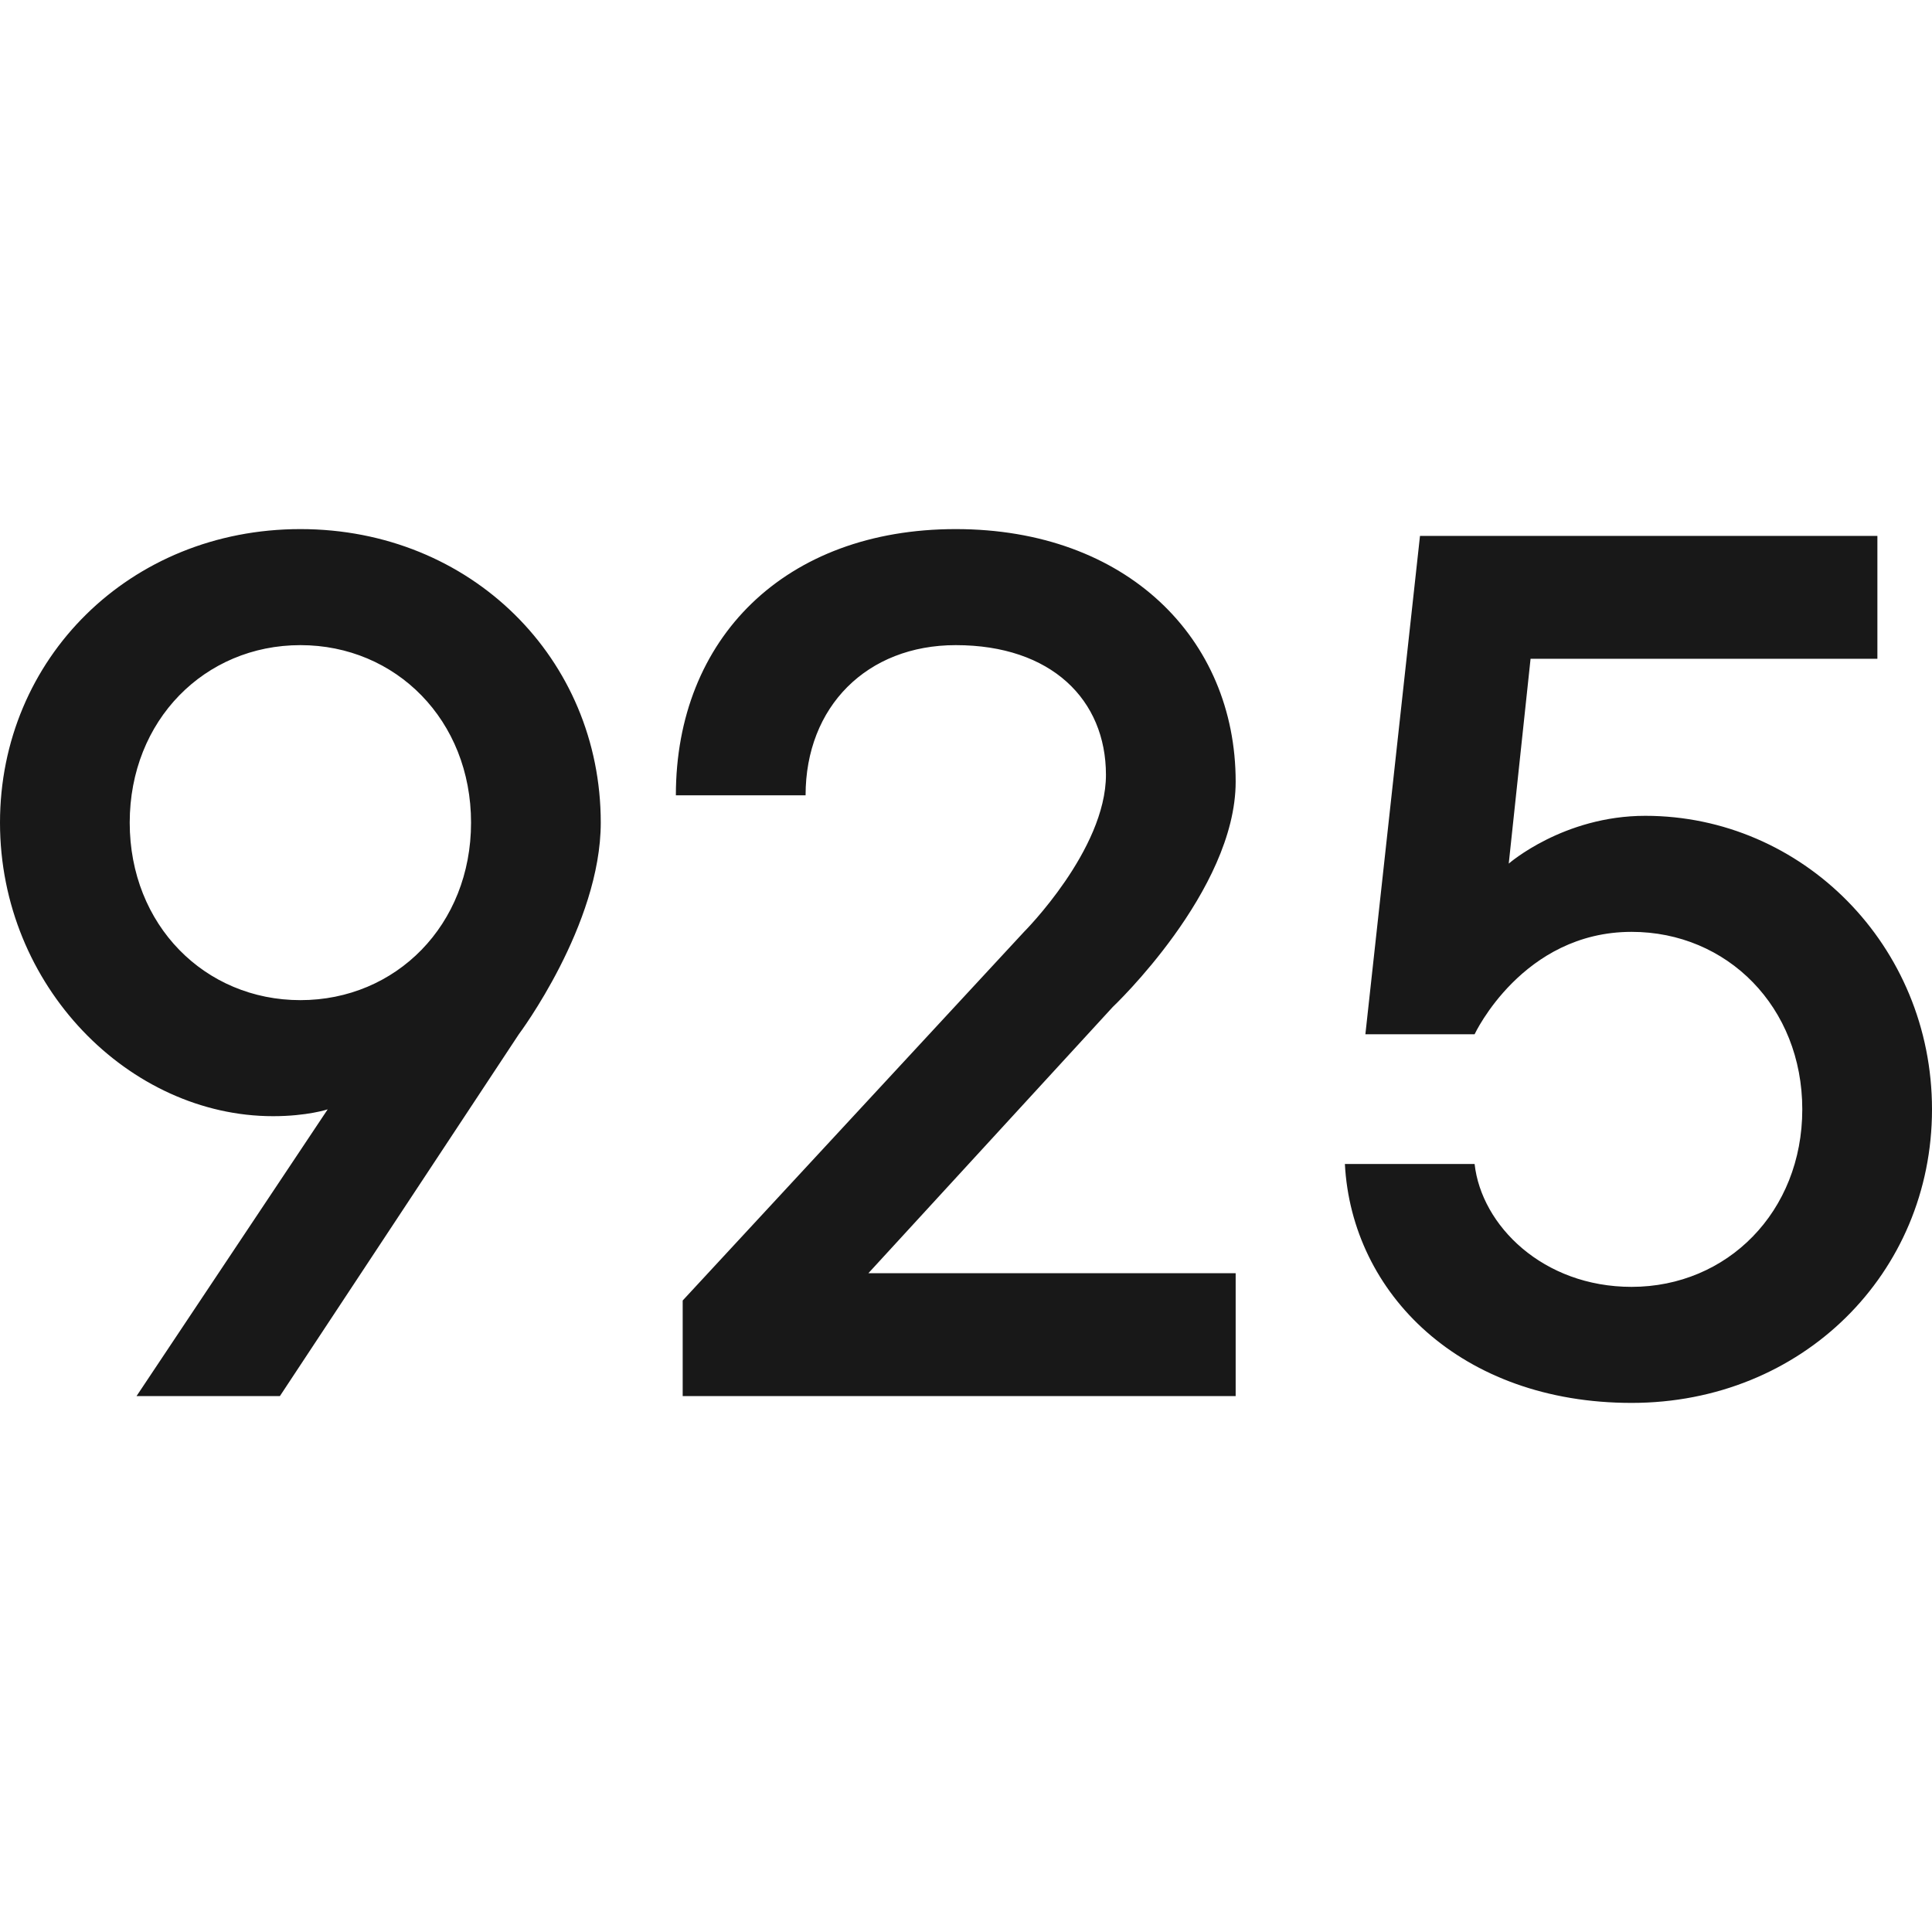 <svg xmlns="http://www.w3.org/2000/svg" viewBox="0 0 64 64">
  <style>
    path{ fill: #181818; }
    @media (prefers-color-scheme: dark) {
      path{ fill: #fff; }
    }
  </style>
  <path d="M54.502 27.025c-2.714 0-4.523 1.583-4.523 1.583l.723-6.785h11.489v-4.07H47.039L45.23 34.261h3.618s1.583-3.392 5.201-3.392c3.167 0 5.654 2.488 5.654 5.88s-2.487 5.88-5.654 5.88c-2.939 0-4.975-2.035-5.201-4.071h-4.297c.226 4.297 3.845 7.915 9.498 7.915 5.654 0 9.951-4.296 9.951-9.724 0-5.427-4.297-9.724-9.498-9.724ZM9.951 17.527C4.297 17.527 0 21.823 0 27.251c0 5.427 4.297 9.724 9.046 9.724 1.131 0 1.809-.226 1.809-.226l-6.332 9.498h4.749l7.915-11.986s2.714-3.618 2.714-7.01c0-5.428-4.297-9.724-9.95-9.724Zm18.815 24.65 8.096-8.82s4.071-3.845 4.071-7.463c0-4.749-3.619-8.367-9.272-8.367-5.654 0-9.272 3.618-9.272 8.819h4.297c0-2.94 2.035-4.975 4.975-4.975 3.166 0 4.975 1.809 4.975 4.297 0 2.487-2.714 5.201-2.714 5.201L22.615 43.081v3.166h18.318v-4.07H28.766ZM15.604 27.251c0 3.392-2.487 5.88-5.653 5.88-3.167 0-5.654-2.488-5.654-5.88s2.487-5.88 5.654-5.88c3.166 0 5.653 2.488 5.653 5.88Z"/>
</svg>